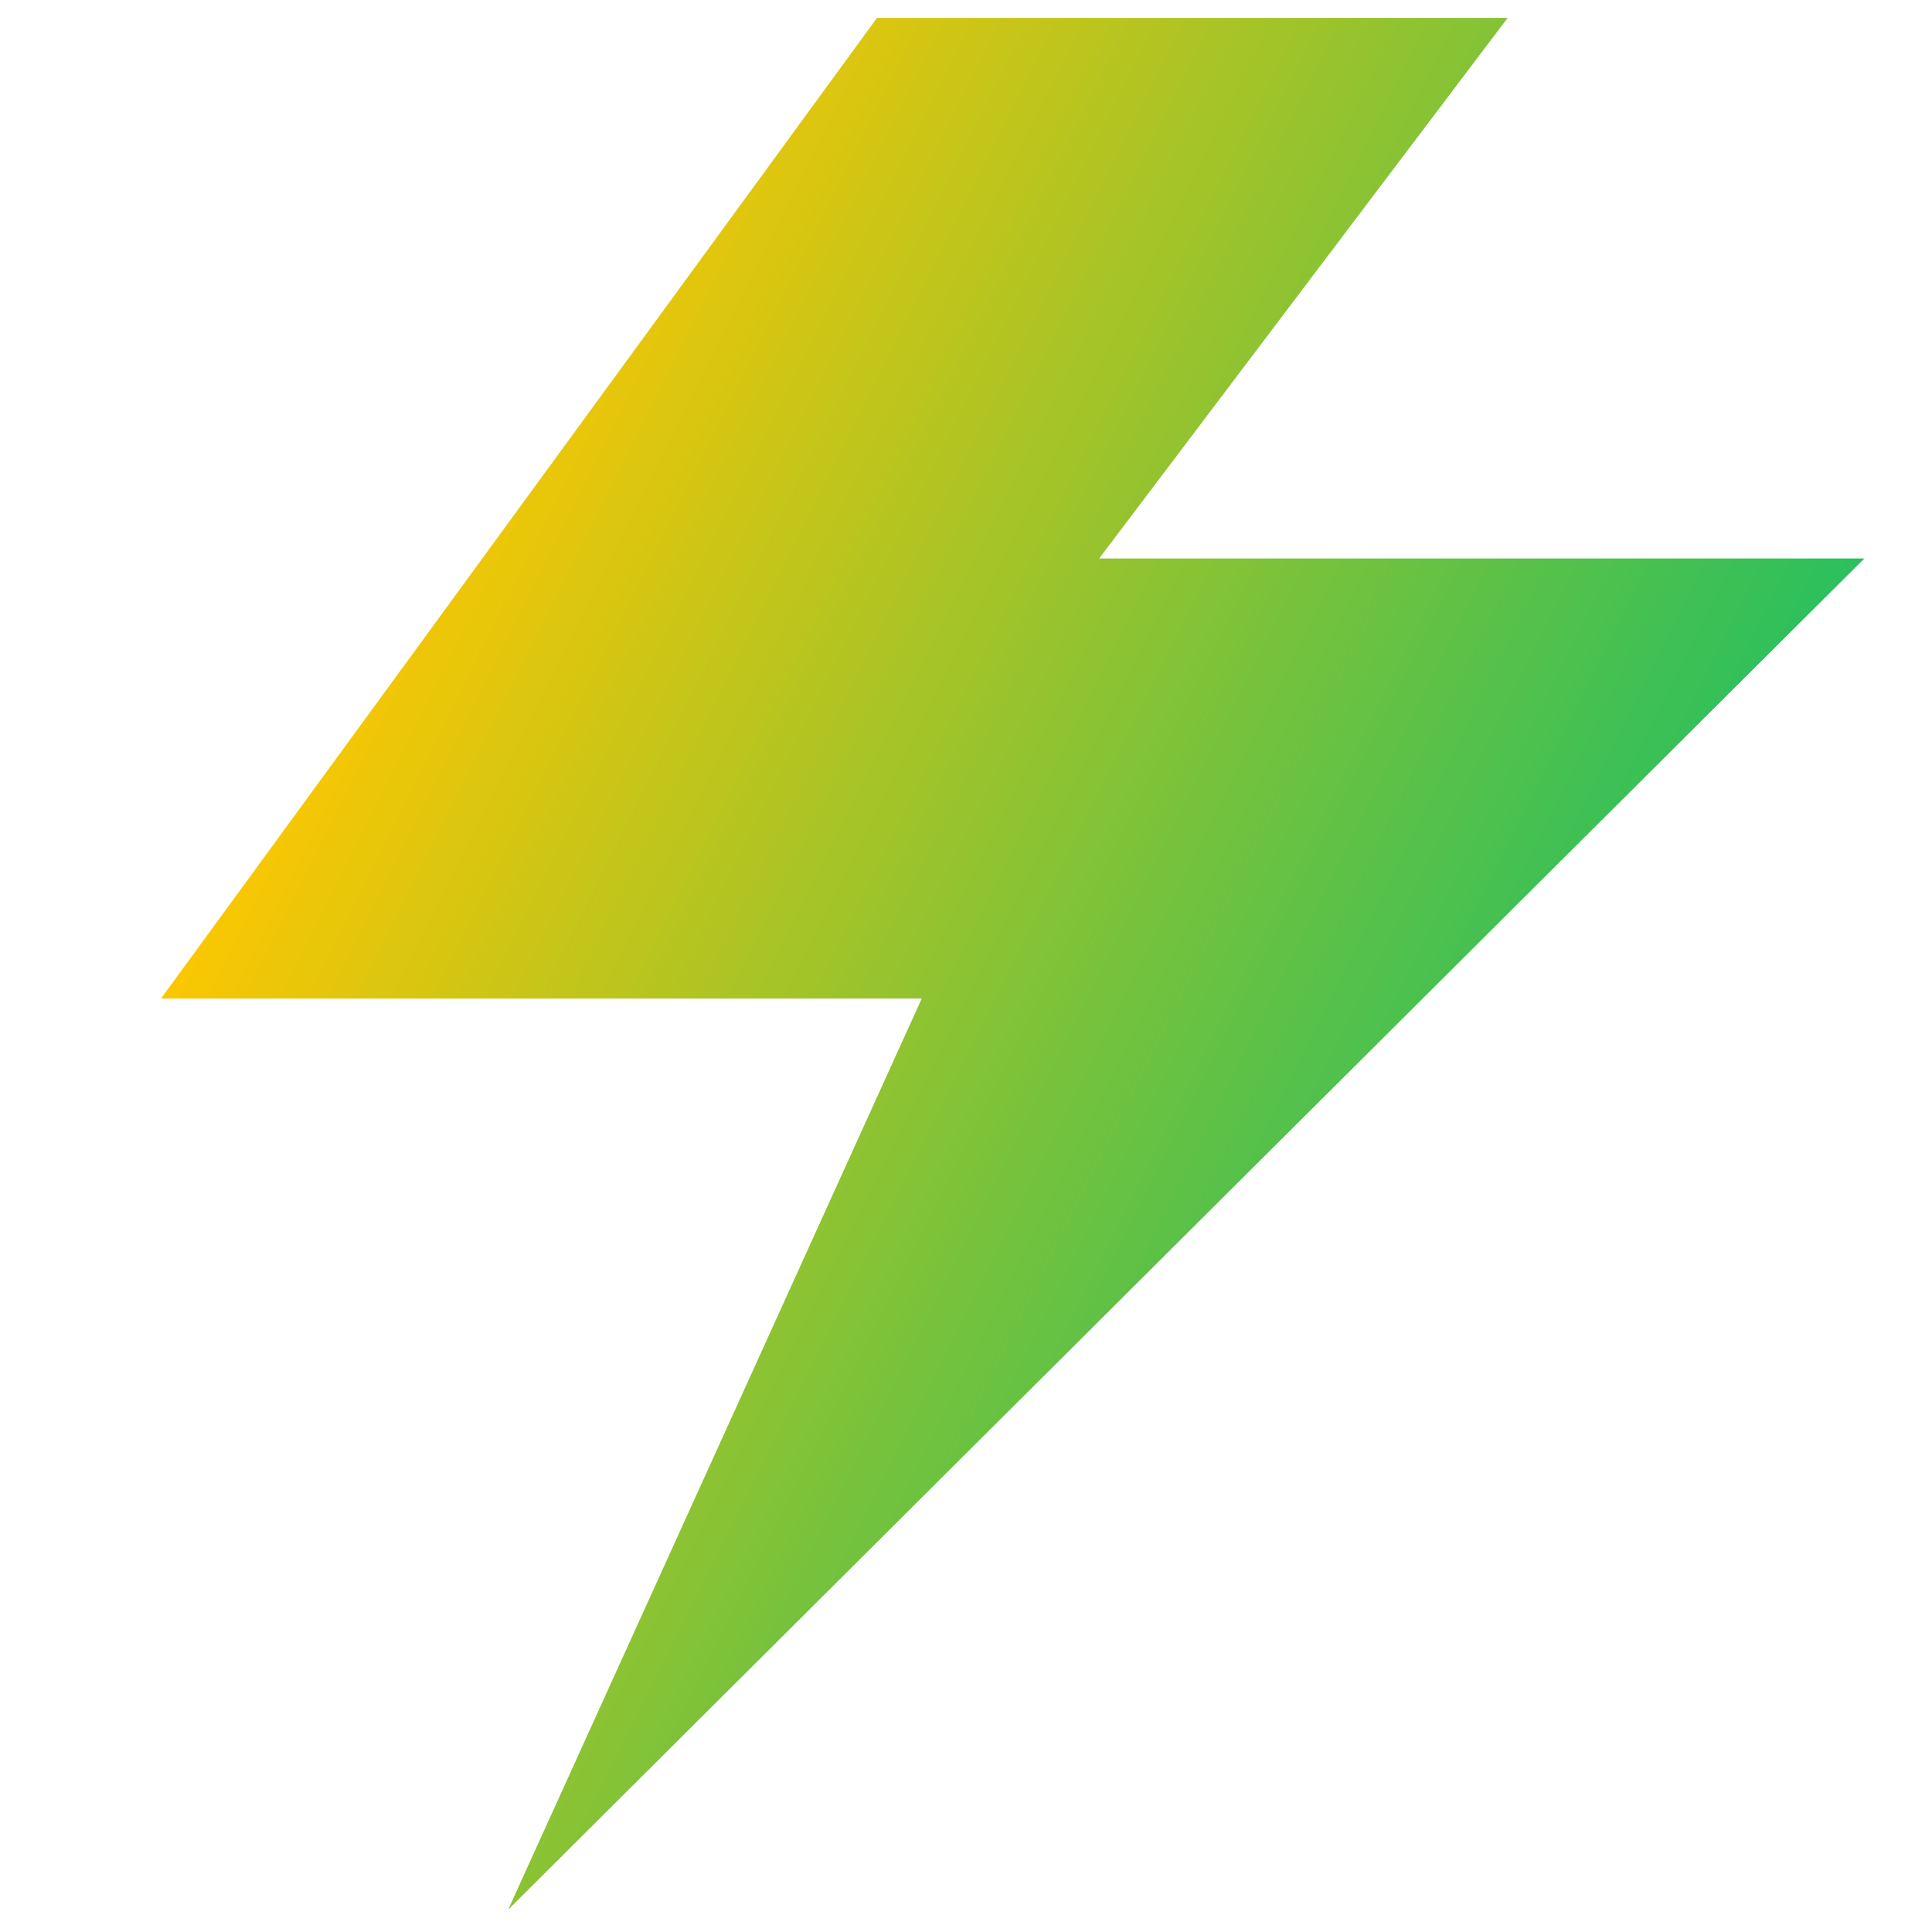 <svg width="250" height="250" viewBox="0 0 300 300" fill="none" xmlns="http://www.w3.org/2000/svg">
  <path clip-rule="evenodd" d="M136.181 2.777h97.927L170.68 86.719H289.5L78.909 296.533l64.219-141.478H25z" fill-rule="evenodd" fill="url(#a)"></path>
  <defs>
    <linearGradient gradientUnits="userSpaceOnUse" y2="170.803" y1="59.269" x2="291.804" x1="68.236" id="a">
      <stop stop-color="#FFC700"></stop>
      <stop stop-color="#02BE6F" offset="1"></stop>
    </linearGradient>
  </defs>
</svg>